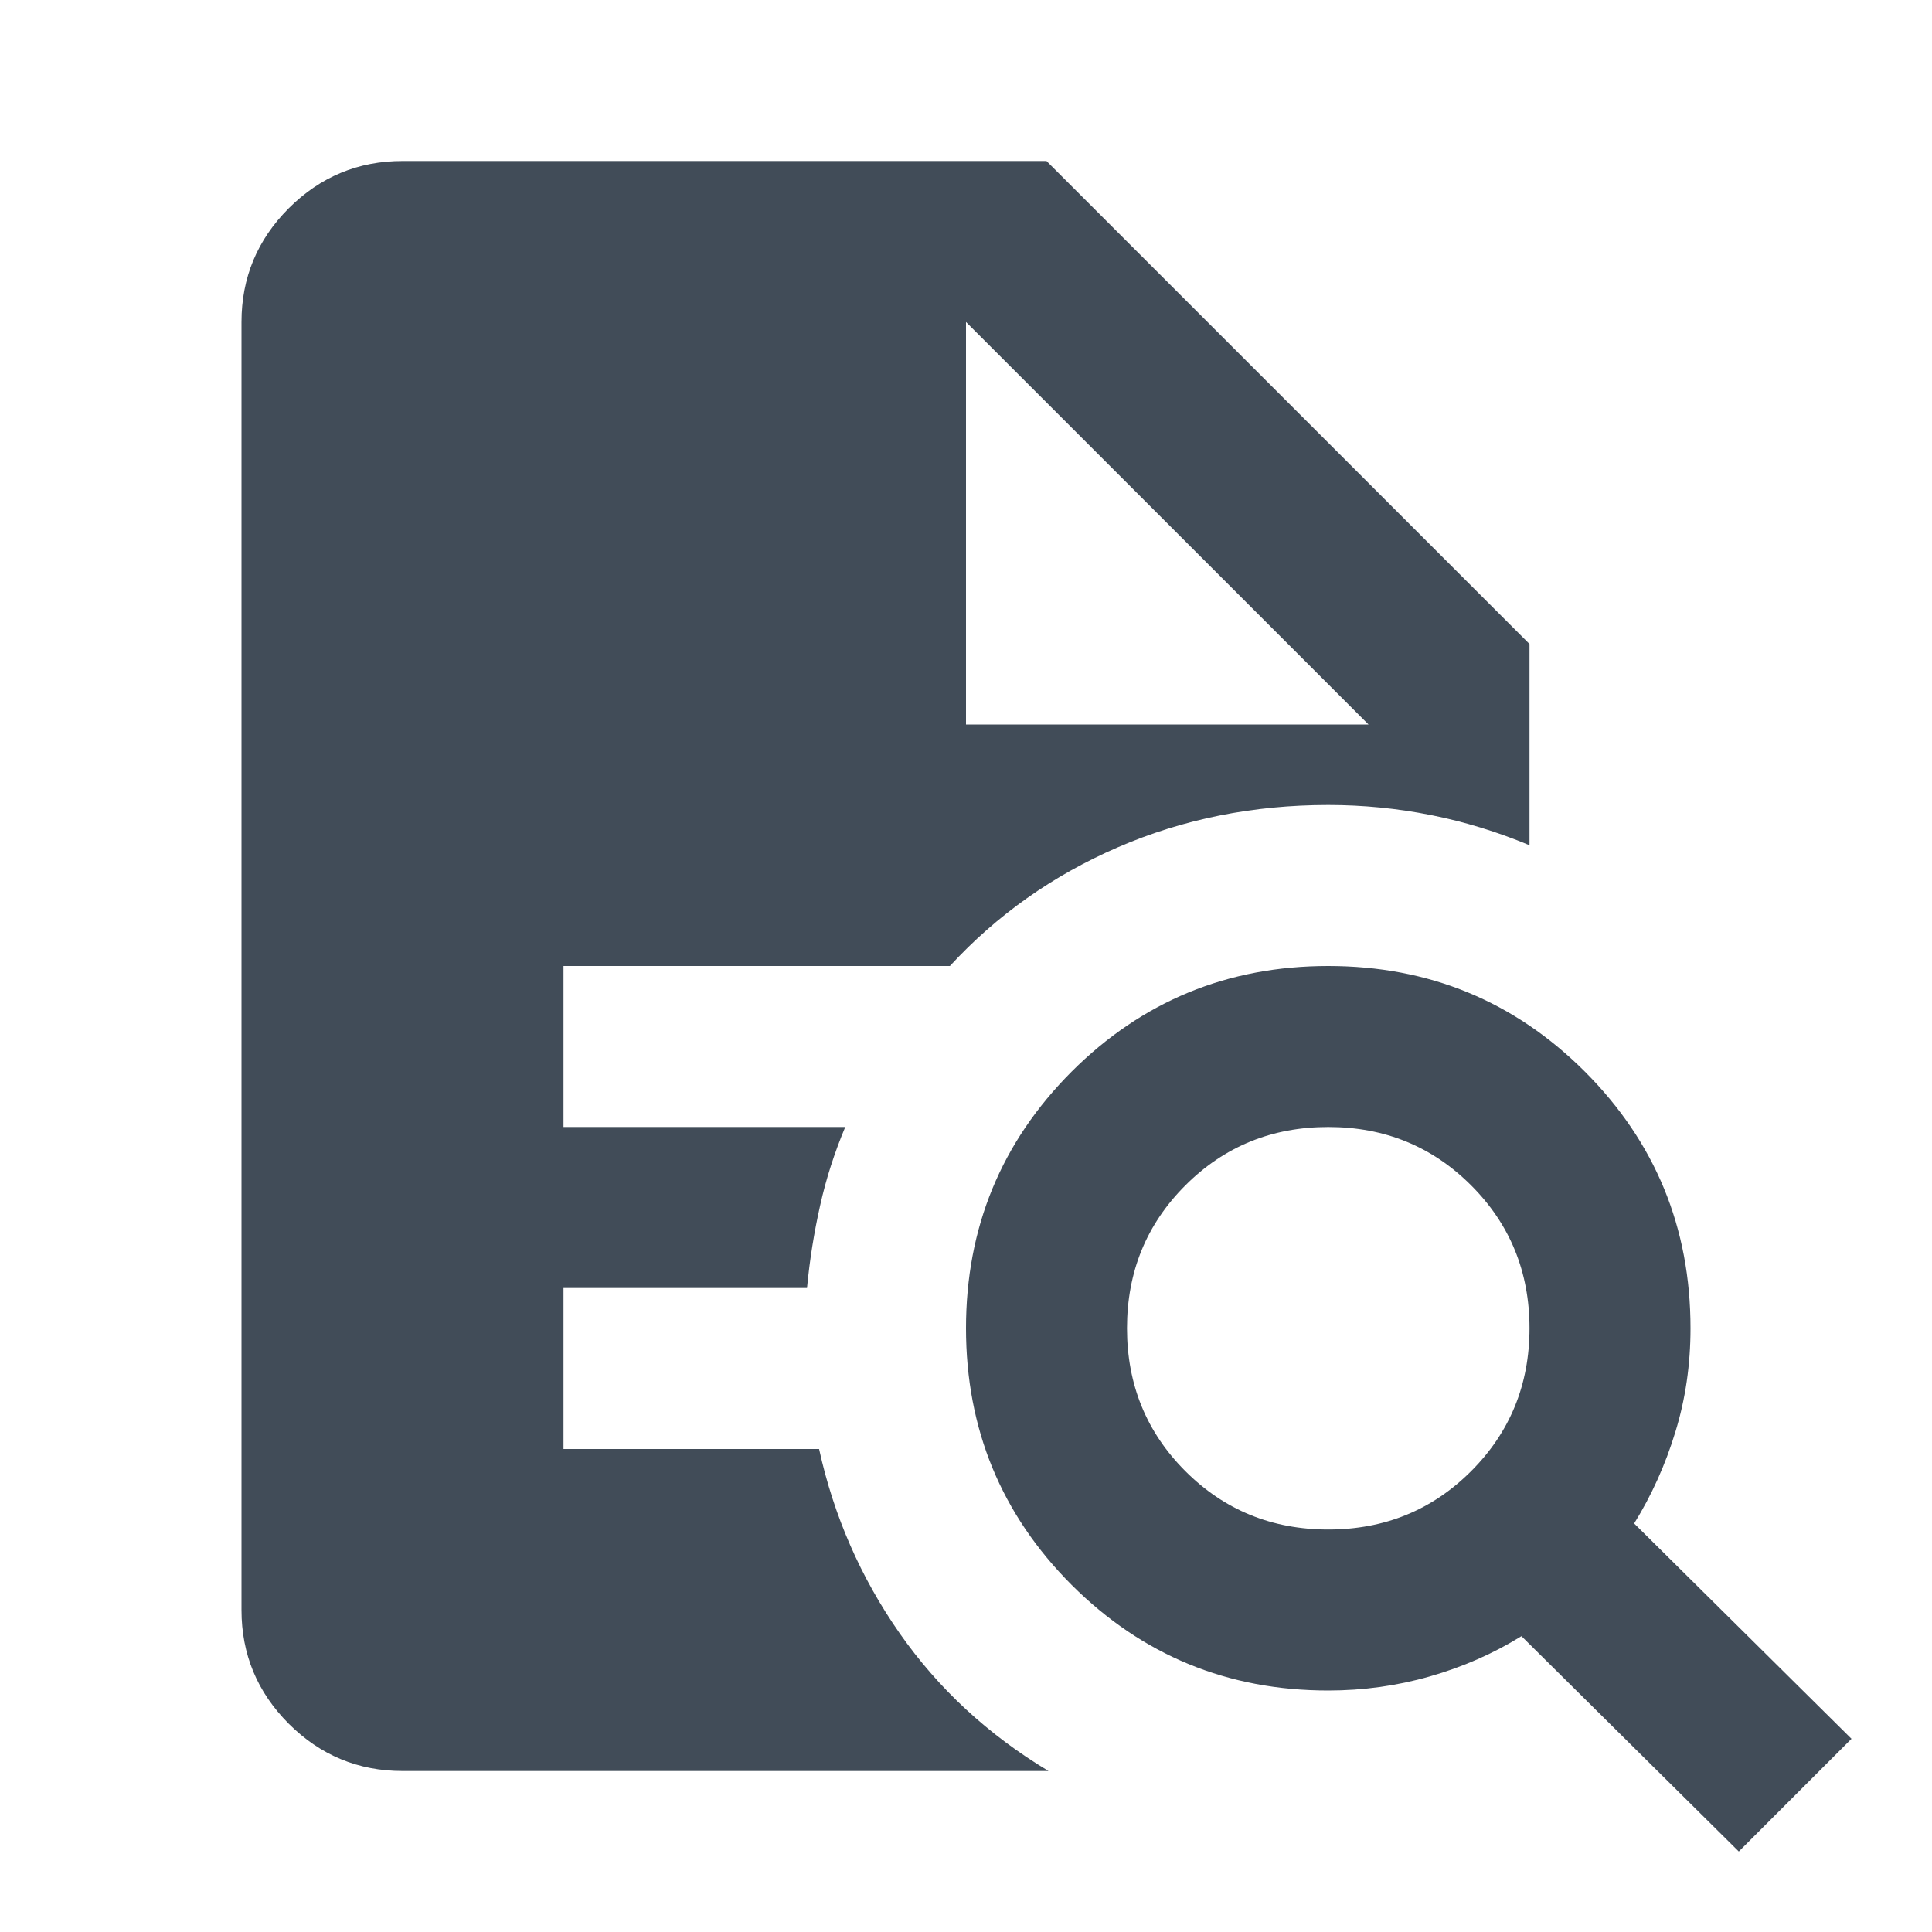 <svg width="24" height="24" viewBox="0 0 24 24" fill="none" xmlns="http://www.w3.org/2000/svg">
<path d="M16.5 19C17.2 19 17.792 18.758 18.275 18.275C18.758 17.792 19 17.2 19 16.5C19 15.8 18.758 15.208 18.275 14.725C17.792 14.242 17.2 14 16.5 14C15.8 14 15.208 14.242 14.725 14.725C14.242 15.208 14 15.8 14 16.5C14 17.2 14.242 17.792 14.725 18.275C15.208 18.758 15.8 19 16.5 19ZM21.6 23L18.9 20.325C18.55 20.542 18.171 20.708 17.762 20.825C17.354 20.942 16.933 21 16.5 21C15.25 21 14.188 20.562 13.312 19.688C12.438 18.812 12 17.75 12 16.5C12 15.25 12.438 14.188 13.312 13.312C14.188 12.438 15.25 12 16.5 12C17.75 12 18.812 12.438 19.688 13.312C20.562 14.188 21 15.25 21 16.5C21 16.95 20.938 17.379 20.812 17.788C20.688 18.196 20.517 18.575 20.3 18.925L23 21.6L21.6 23ZM5 22C4.45 22 3.979 21.804 3.587 21.413C3.196 21.021 3 20.55 3 20V4C3 3.45 3.196 2.979 3.587 2.587C3.979 2.196 4.45 2 5 2H13L19 8V10.5C18.6 10.333 18.192 10.208 17.775 10.125C17.358 10.042 16.933 10 16.5 10C15.567 10 14.696 10.175 13.887 10.525C13.079 10.875 12.383 11.367 11.8 12H7V14H10.5C10.367 14.317 10.262 14.642 10.188 14.975C10.113 15.308 10.058 15.65 10.025 16H7V18H10.175C10.358 18.833 10.692 19.596 11.175 20.288C11.658 20.979 12.275 21.55 13.025 22H5ZM12 9H17L12 4V9Z" fill="#414C58"/>
</svg>

